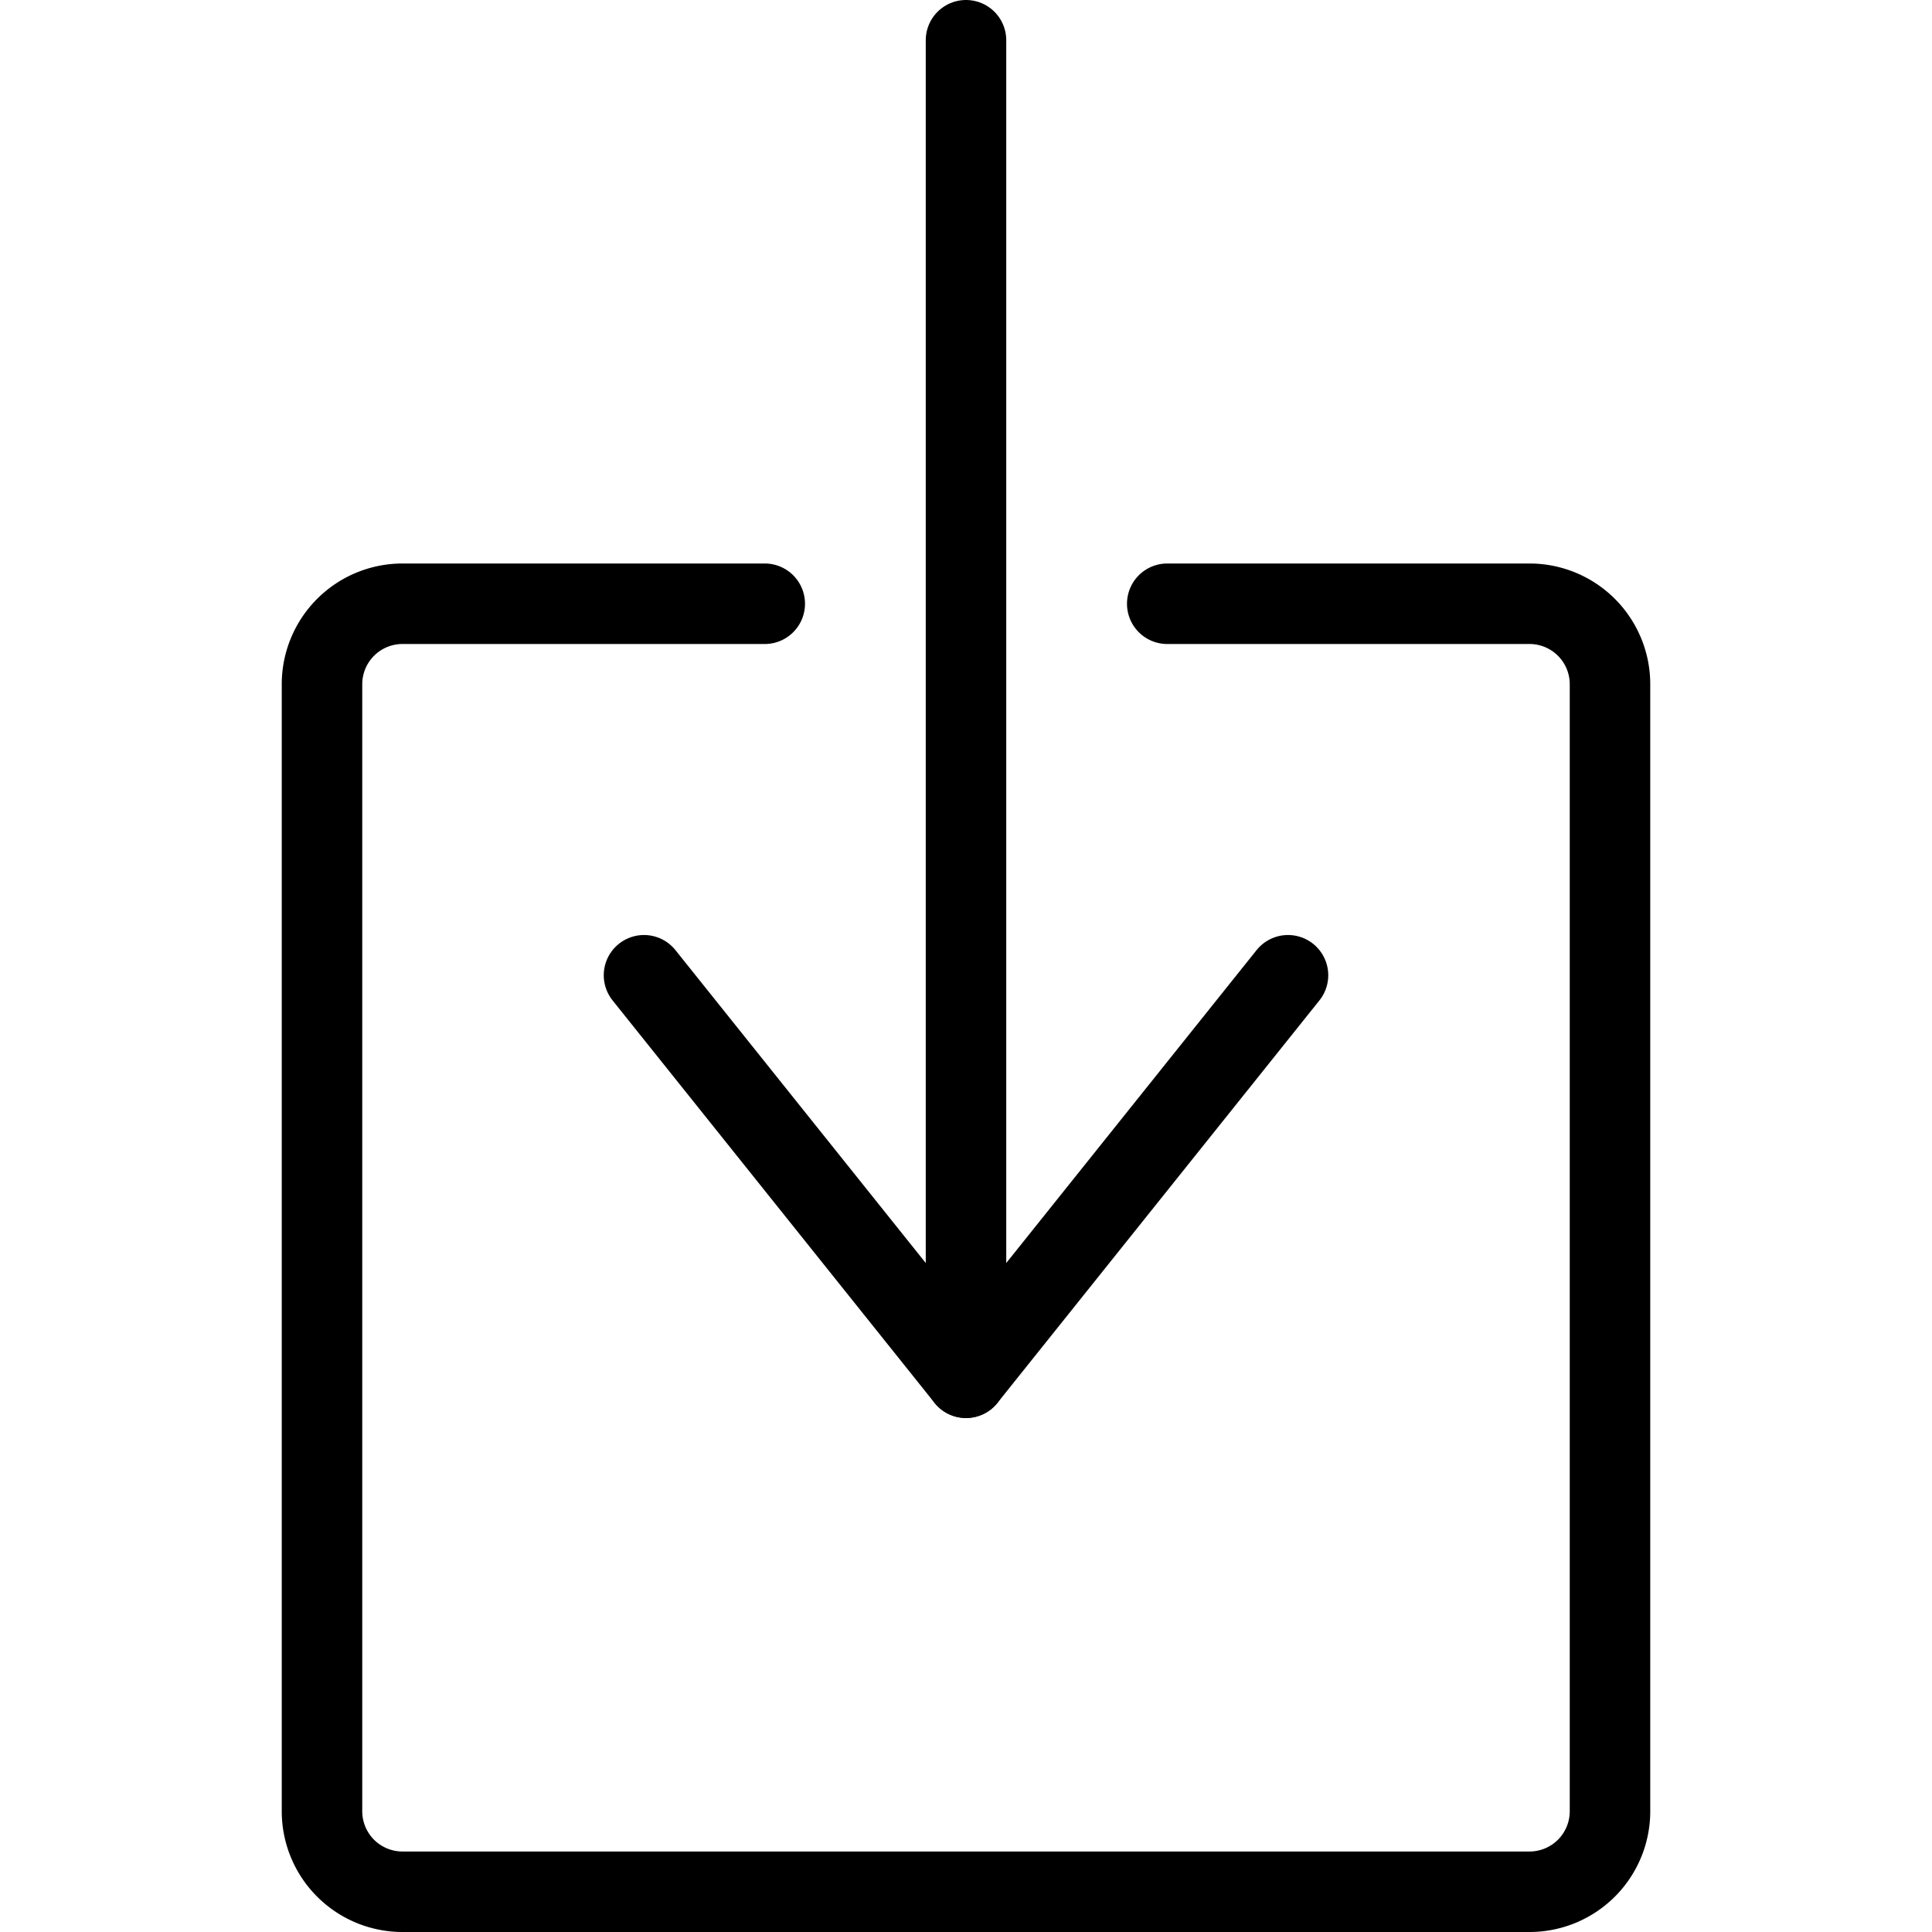 <svg viewBox="0 0 24 24" xmlns="http://www.w3.org/2000/svg"><g transform="matrix(1,0,0,1,0,0)"><path d="M12 0.5L12 17.115" fill="none" stroke="#000000" stroke-linecap="round" stroke-linejoin="round"></path><path d="M16 12.115L12 17.115 8 12.115" fill="none" stroke="#000000" stroke-linecap="round" stroke-linejoin="round"></path><path d="M9.5,7.5H5a1,1,0,0,0-1,1v14a1,1,0,0,0,1,1H19a1,1,0,0,0,1-1V8.5a1,1,0,0,0-1-1H14.5" fill="none" stroke="#000000" stroke-linecap="round" stroke-linejoin="round"></path></g></svg>
